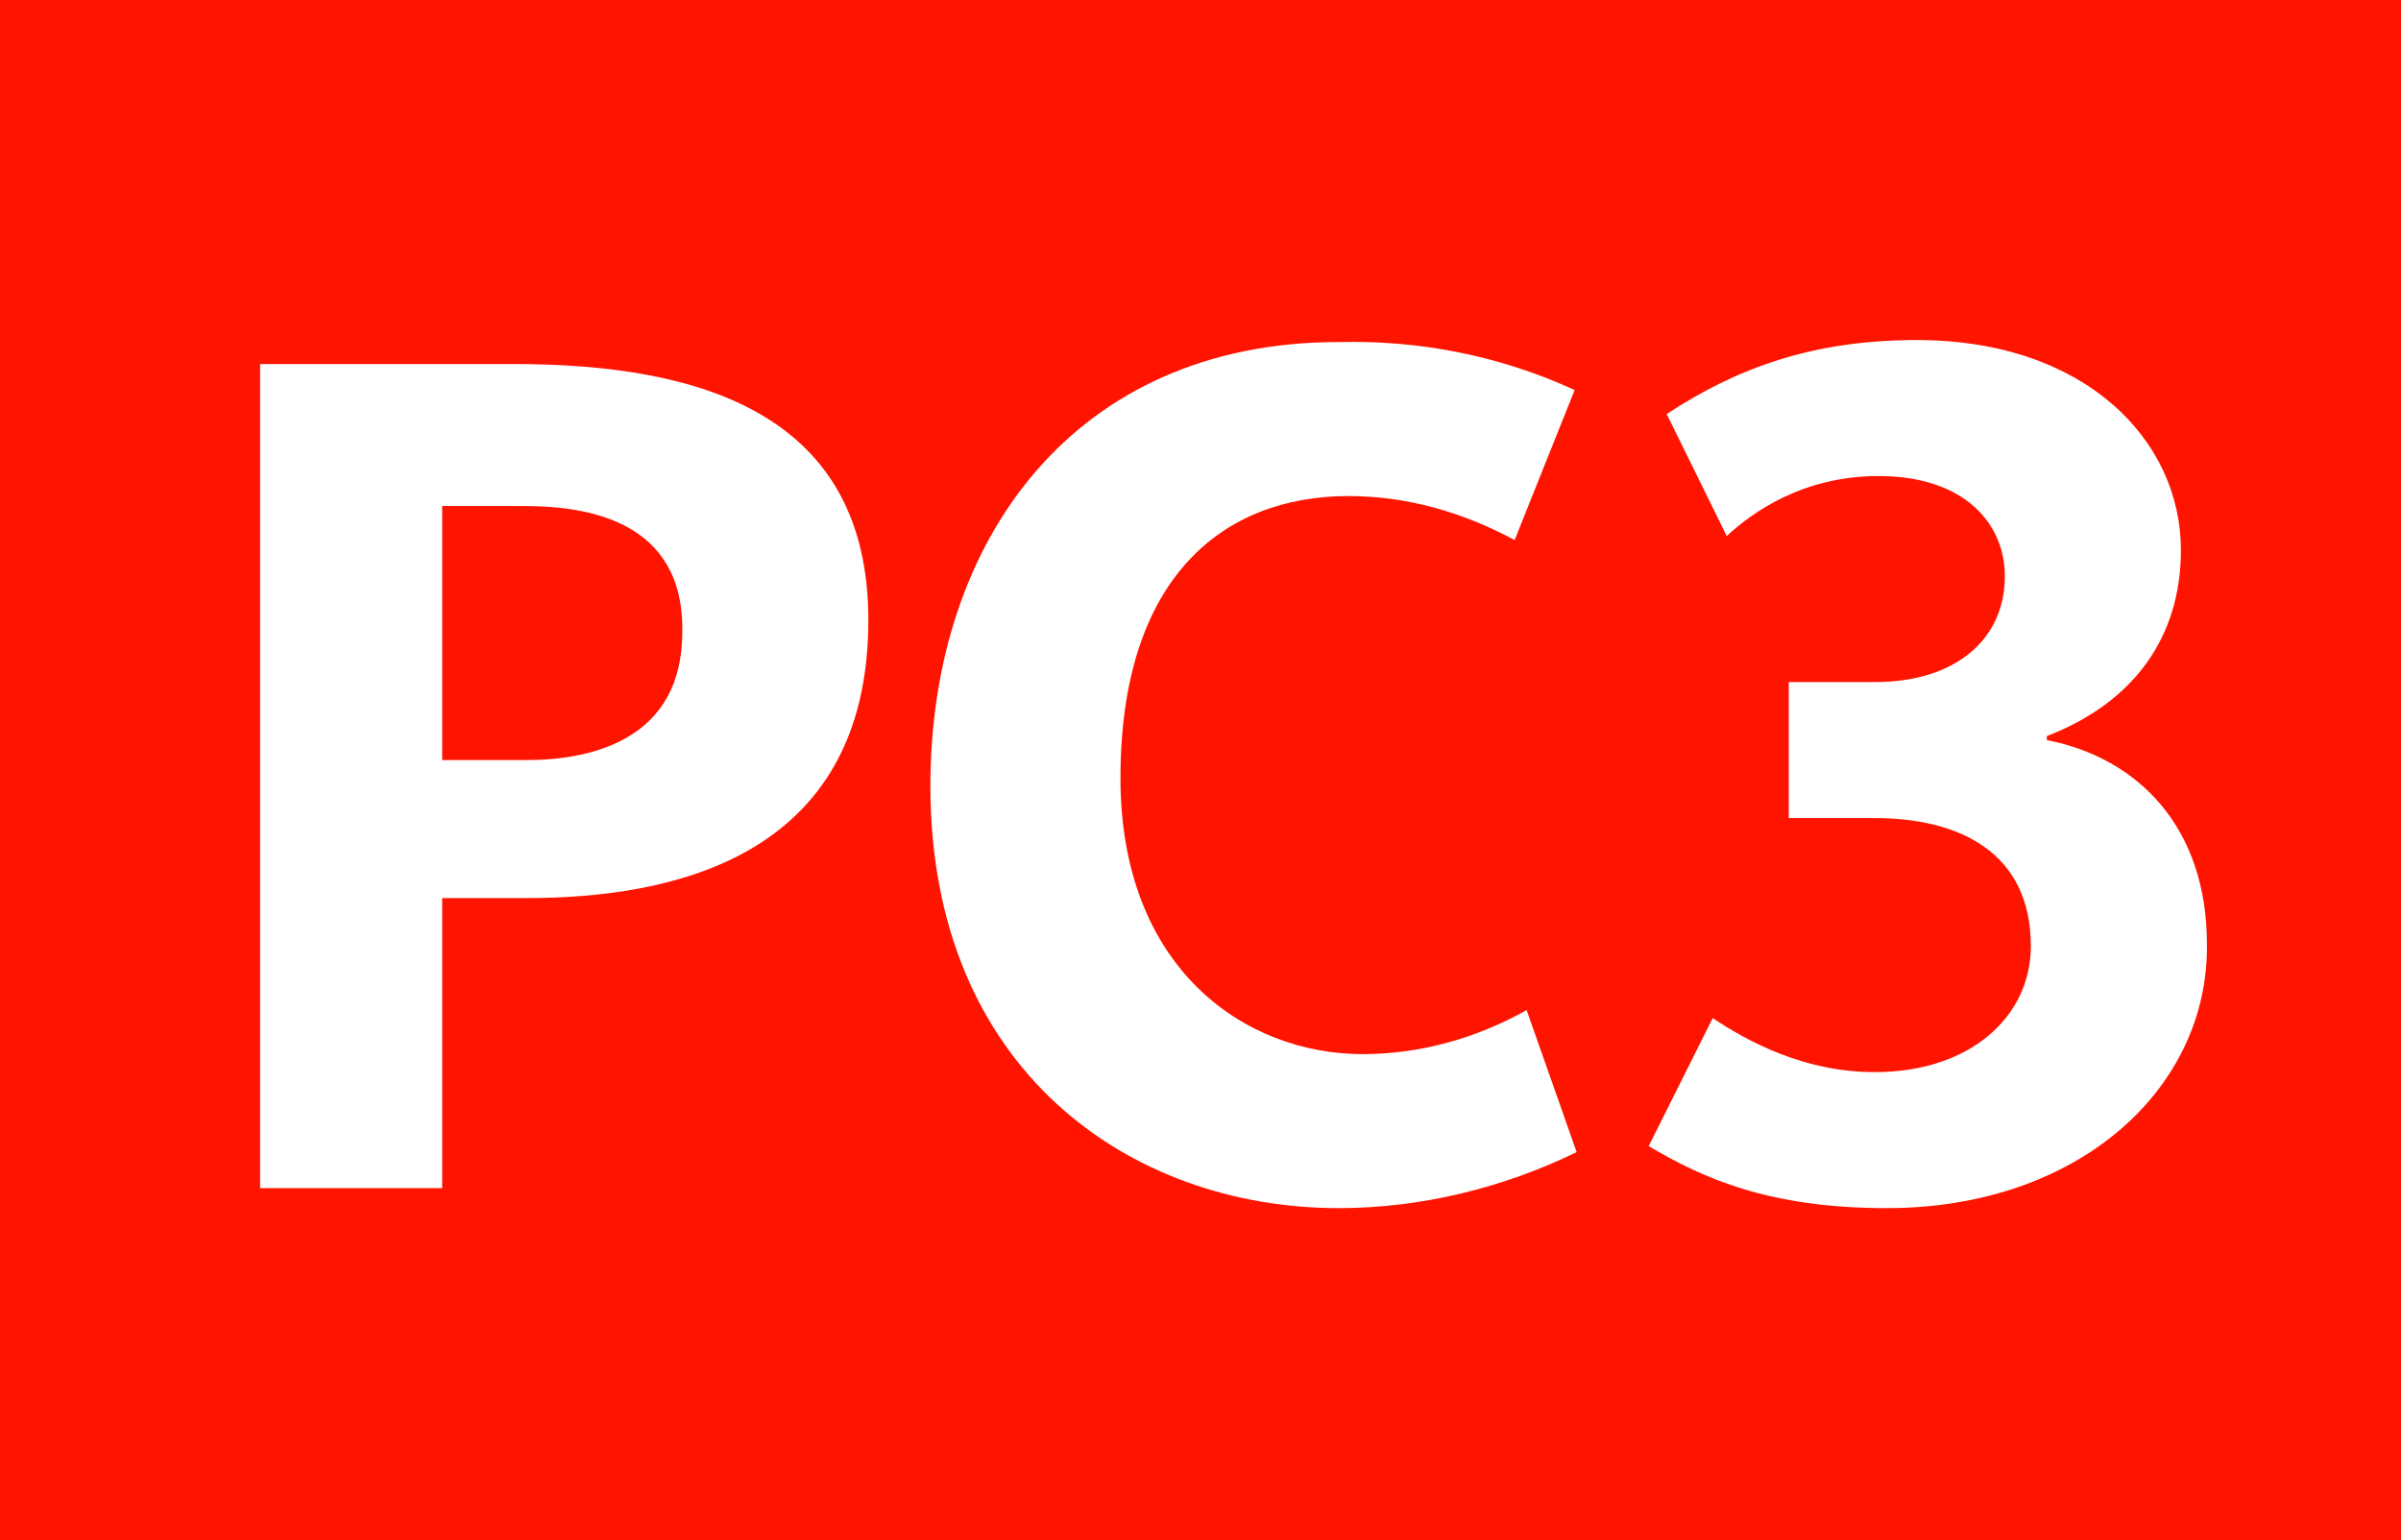 <?xml version="1.0" encoding="utf-8"?>
<!-- Generator: Adobe Illustrator 25.3.1, SVG Export Plug-In . SVG Version: 6.00 Build 0)  -->
<svg version="1.1" id="Calque_1" xmlns="http://www.w3.org/2000/svg" xmlns:xlink="http://www.w3.org/1999/xlink" x="0px" y="0px"
	 viewBox="0 0 120 77" style="enable-background:new 0 0 120 77;" xml:space="preserve">
<style type="text/css">
	.st0{fill:#FF1400;}
	.st1{fill:#FFFFFF;}
</style>
<rect class="st0" width="120" height="77"/>
<path class="st1" d="M26.3,44.9h-4.2v14.5H13V18.2h12.7c9.5,0,17.7,2.6,17.7,12.8C43.4,43,33.4,44.9,26.3,44.9z M26.2,25.3h-4.1
	v12.7h4.2c3.4,0,7.8-1.1,7.8-6.4C34.2,26,29.3,25.3,26.2,25.3L26.2,25.3z"/>
<path class="st1" d="M66.9,60.4c-10.4,0-20.4-6.9-20.4-21.1c0-12.3,7.2-22.2,20.4-22.2c4.1-0.1,8.1,0.7,11.8,2.4l-3,7.5
	c-2.6-1.4-5.4-2.2-8.3-2.2c-6.3,0-11.4,4.1-11.4,14.1c0,9.5,6.2,13.8,12.1,13.8c2.9,0,5.7-0.8,8.2-2.2l2.5,7.1
	C75.1,59.4,71,60.4,66.9,60.4z"/>
<path class="st1" d="M94.3,60.4c-5.9,0-9.2-1.5-11.9-3.1l3.2-6.4c1.8,1.2,4.6,2.7,8.1,2.7c4.8,0,7.8-2.8,7.8-6.3
	c0-4.7-3.6-6.4-7.8-6.4h-4.3v-6.8h4.3c4,0,6.5-2.1,6.5-5.3c0-2.6-2-5-6.3-5c-3.8,0-6.3,1.8-7.6,3l-3-6.1c3.5-2.3,7.3-3.7,12.5-3.7
	c8.4,0,13.2,5,13.2,10.5c0,4.3-2.3,7.6-6.7,9.3V37c4.6,0.9,8,4.4,8,10.2C110.4,54.4,103.9,60.4,94.3,60.4z"/>
</svg>
